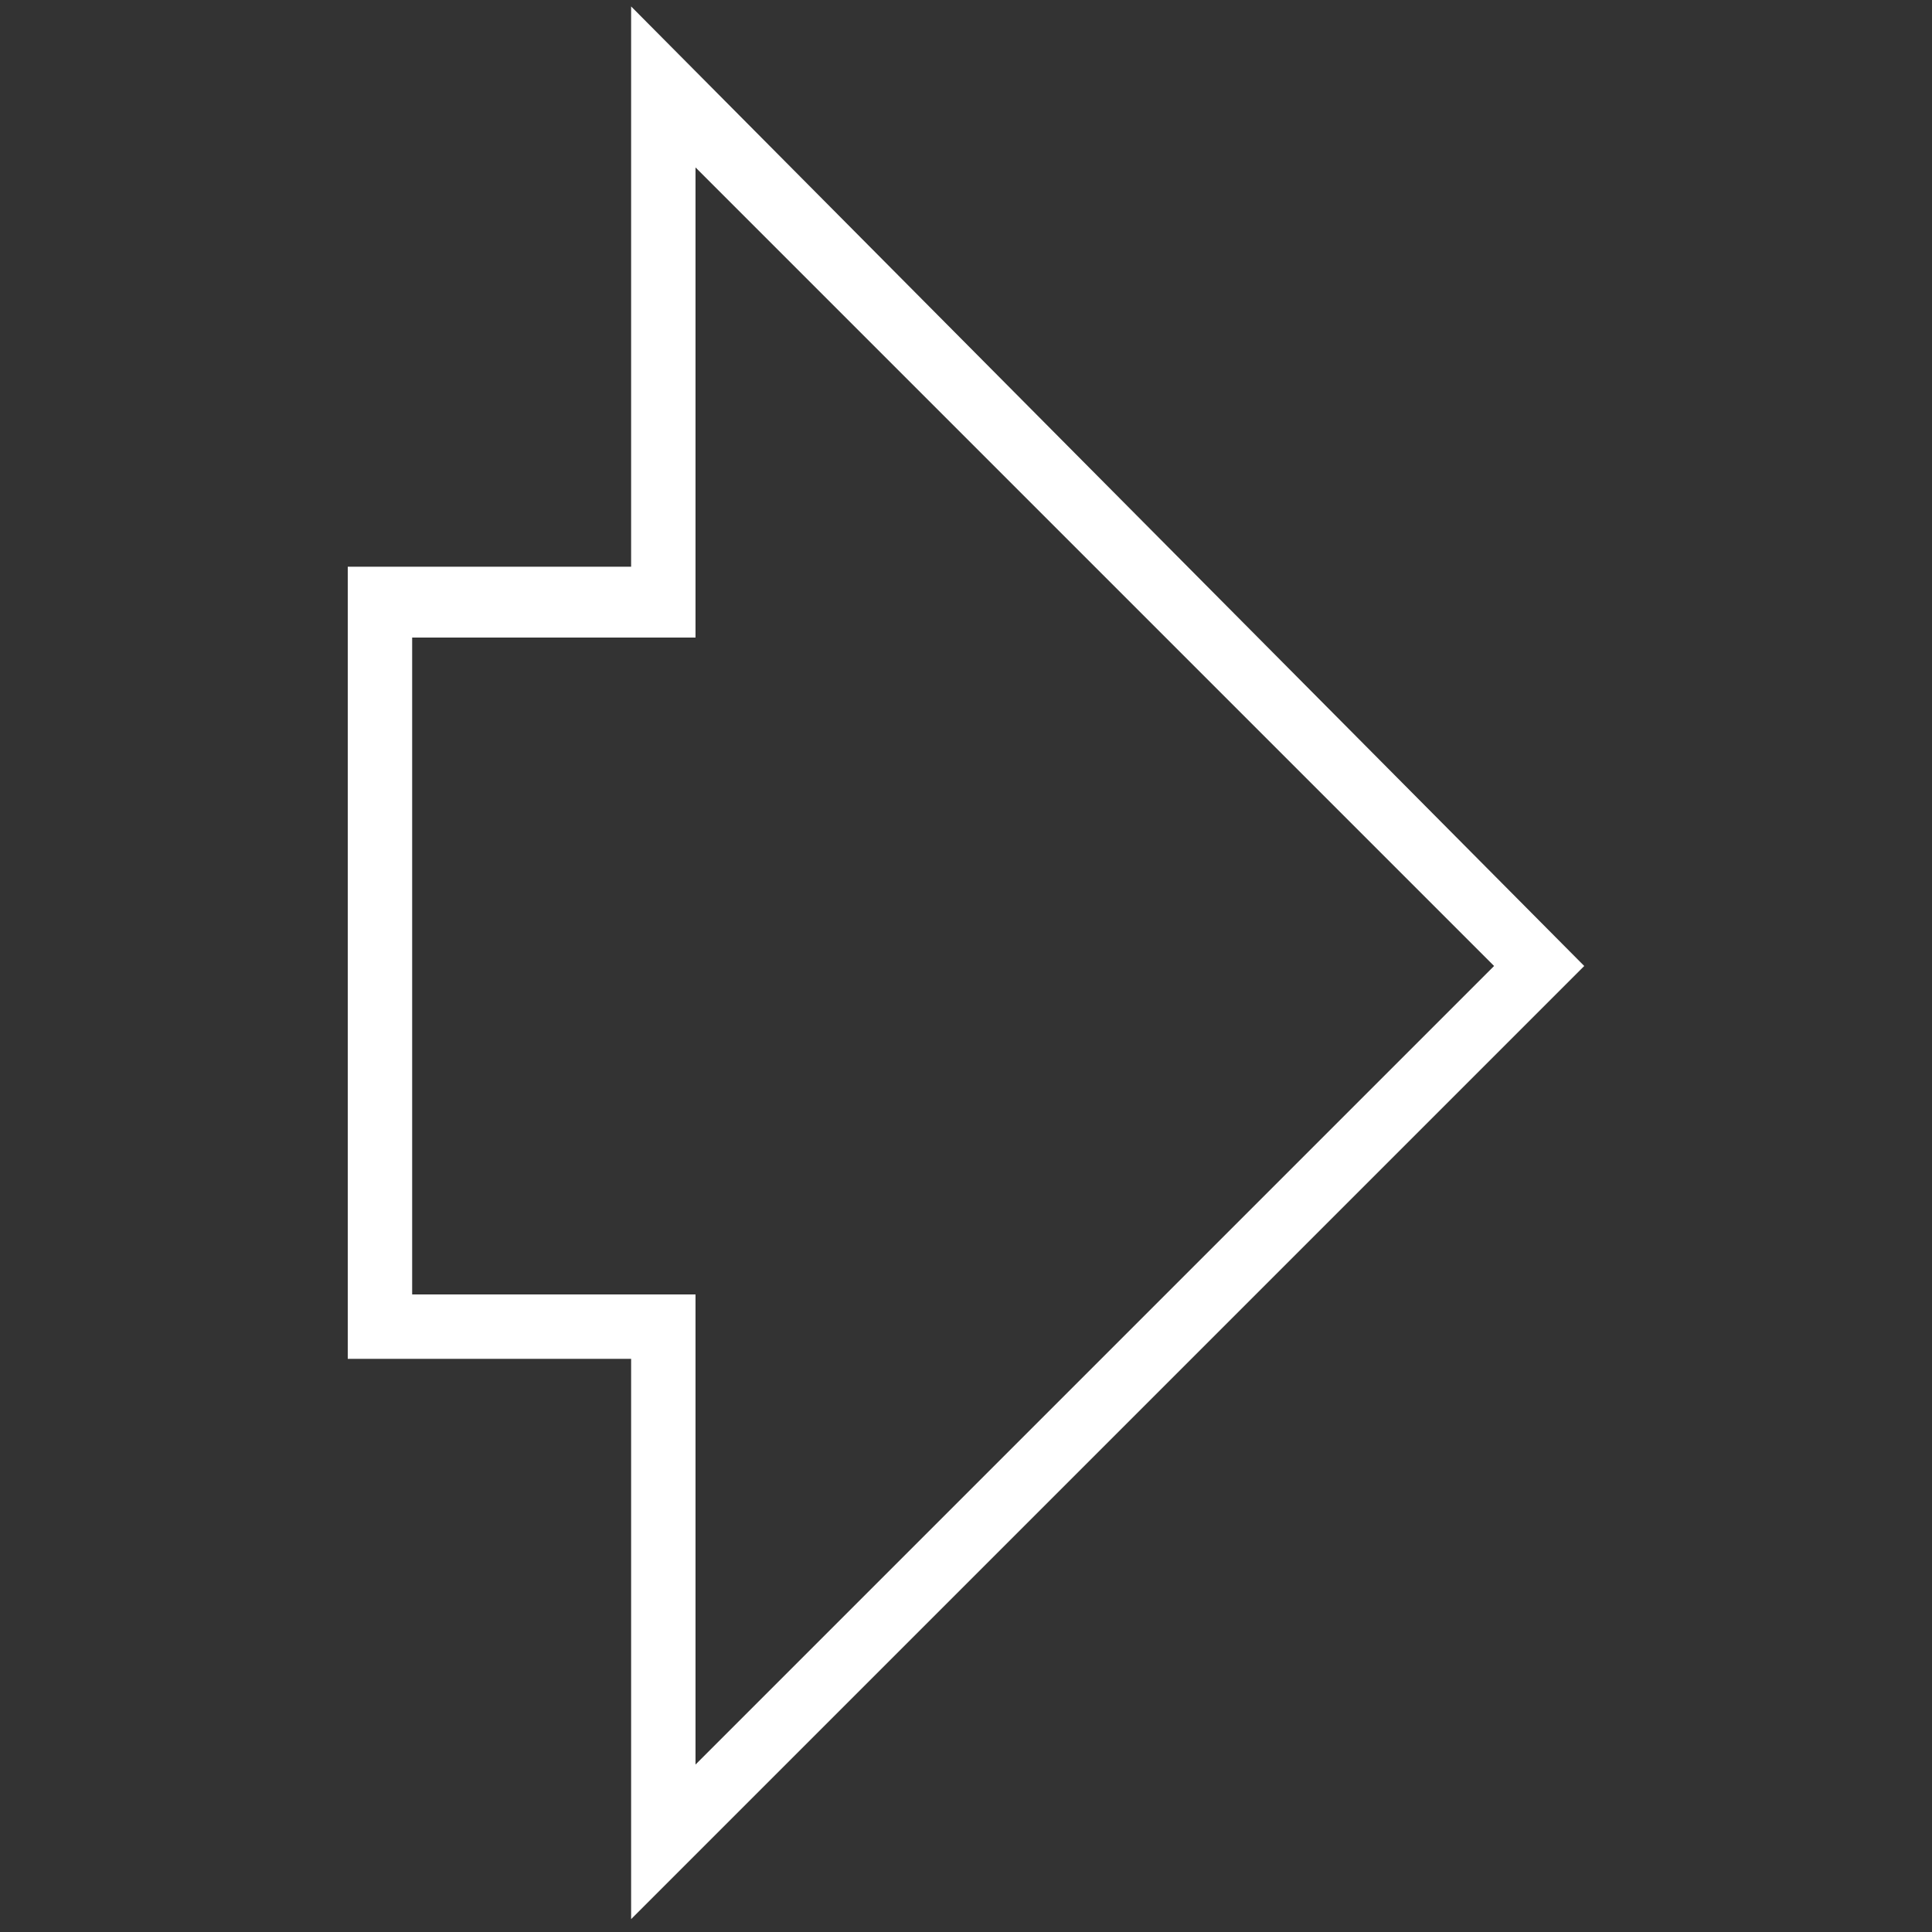 <?xml version="1.0" encoding="utf-8"?>
<!-- Generator: Adobe Illustrator 24.3.0, SVG Export Plug-In . SVG Version: 6.00 Build 0)  -->
<svg version="1.1" id="Capa_1" xmlns="http://www.w3.org/2000/svg" xmlns:xlink="http://www.w3.org/1999/xlink" x="0px" y="0px"
	 viewBox="0 0 30 30" style="enable-background:new 0 0 30 30;" xml:space="preserve">
<rect x="0" y="0" width="30" height="30" fill="#333333" stroke="none"/>
<style type="text/css">
	.st0{fill:#FFFFFF;}
</style>
<g>
	<path class="st0" d="M10.8,2.6L23.2,15L10.8,27.4v-6.3v-1h-1H6.4V9.9h3.4h1v-1V2.6 M9.8,0.1v8.7H5.4v12.3h4.4v8.7L24.6,15L9.8,0.1
		L9.8,0.1z"/>
</g>
</svg>
